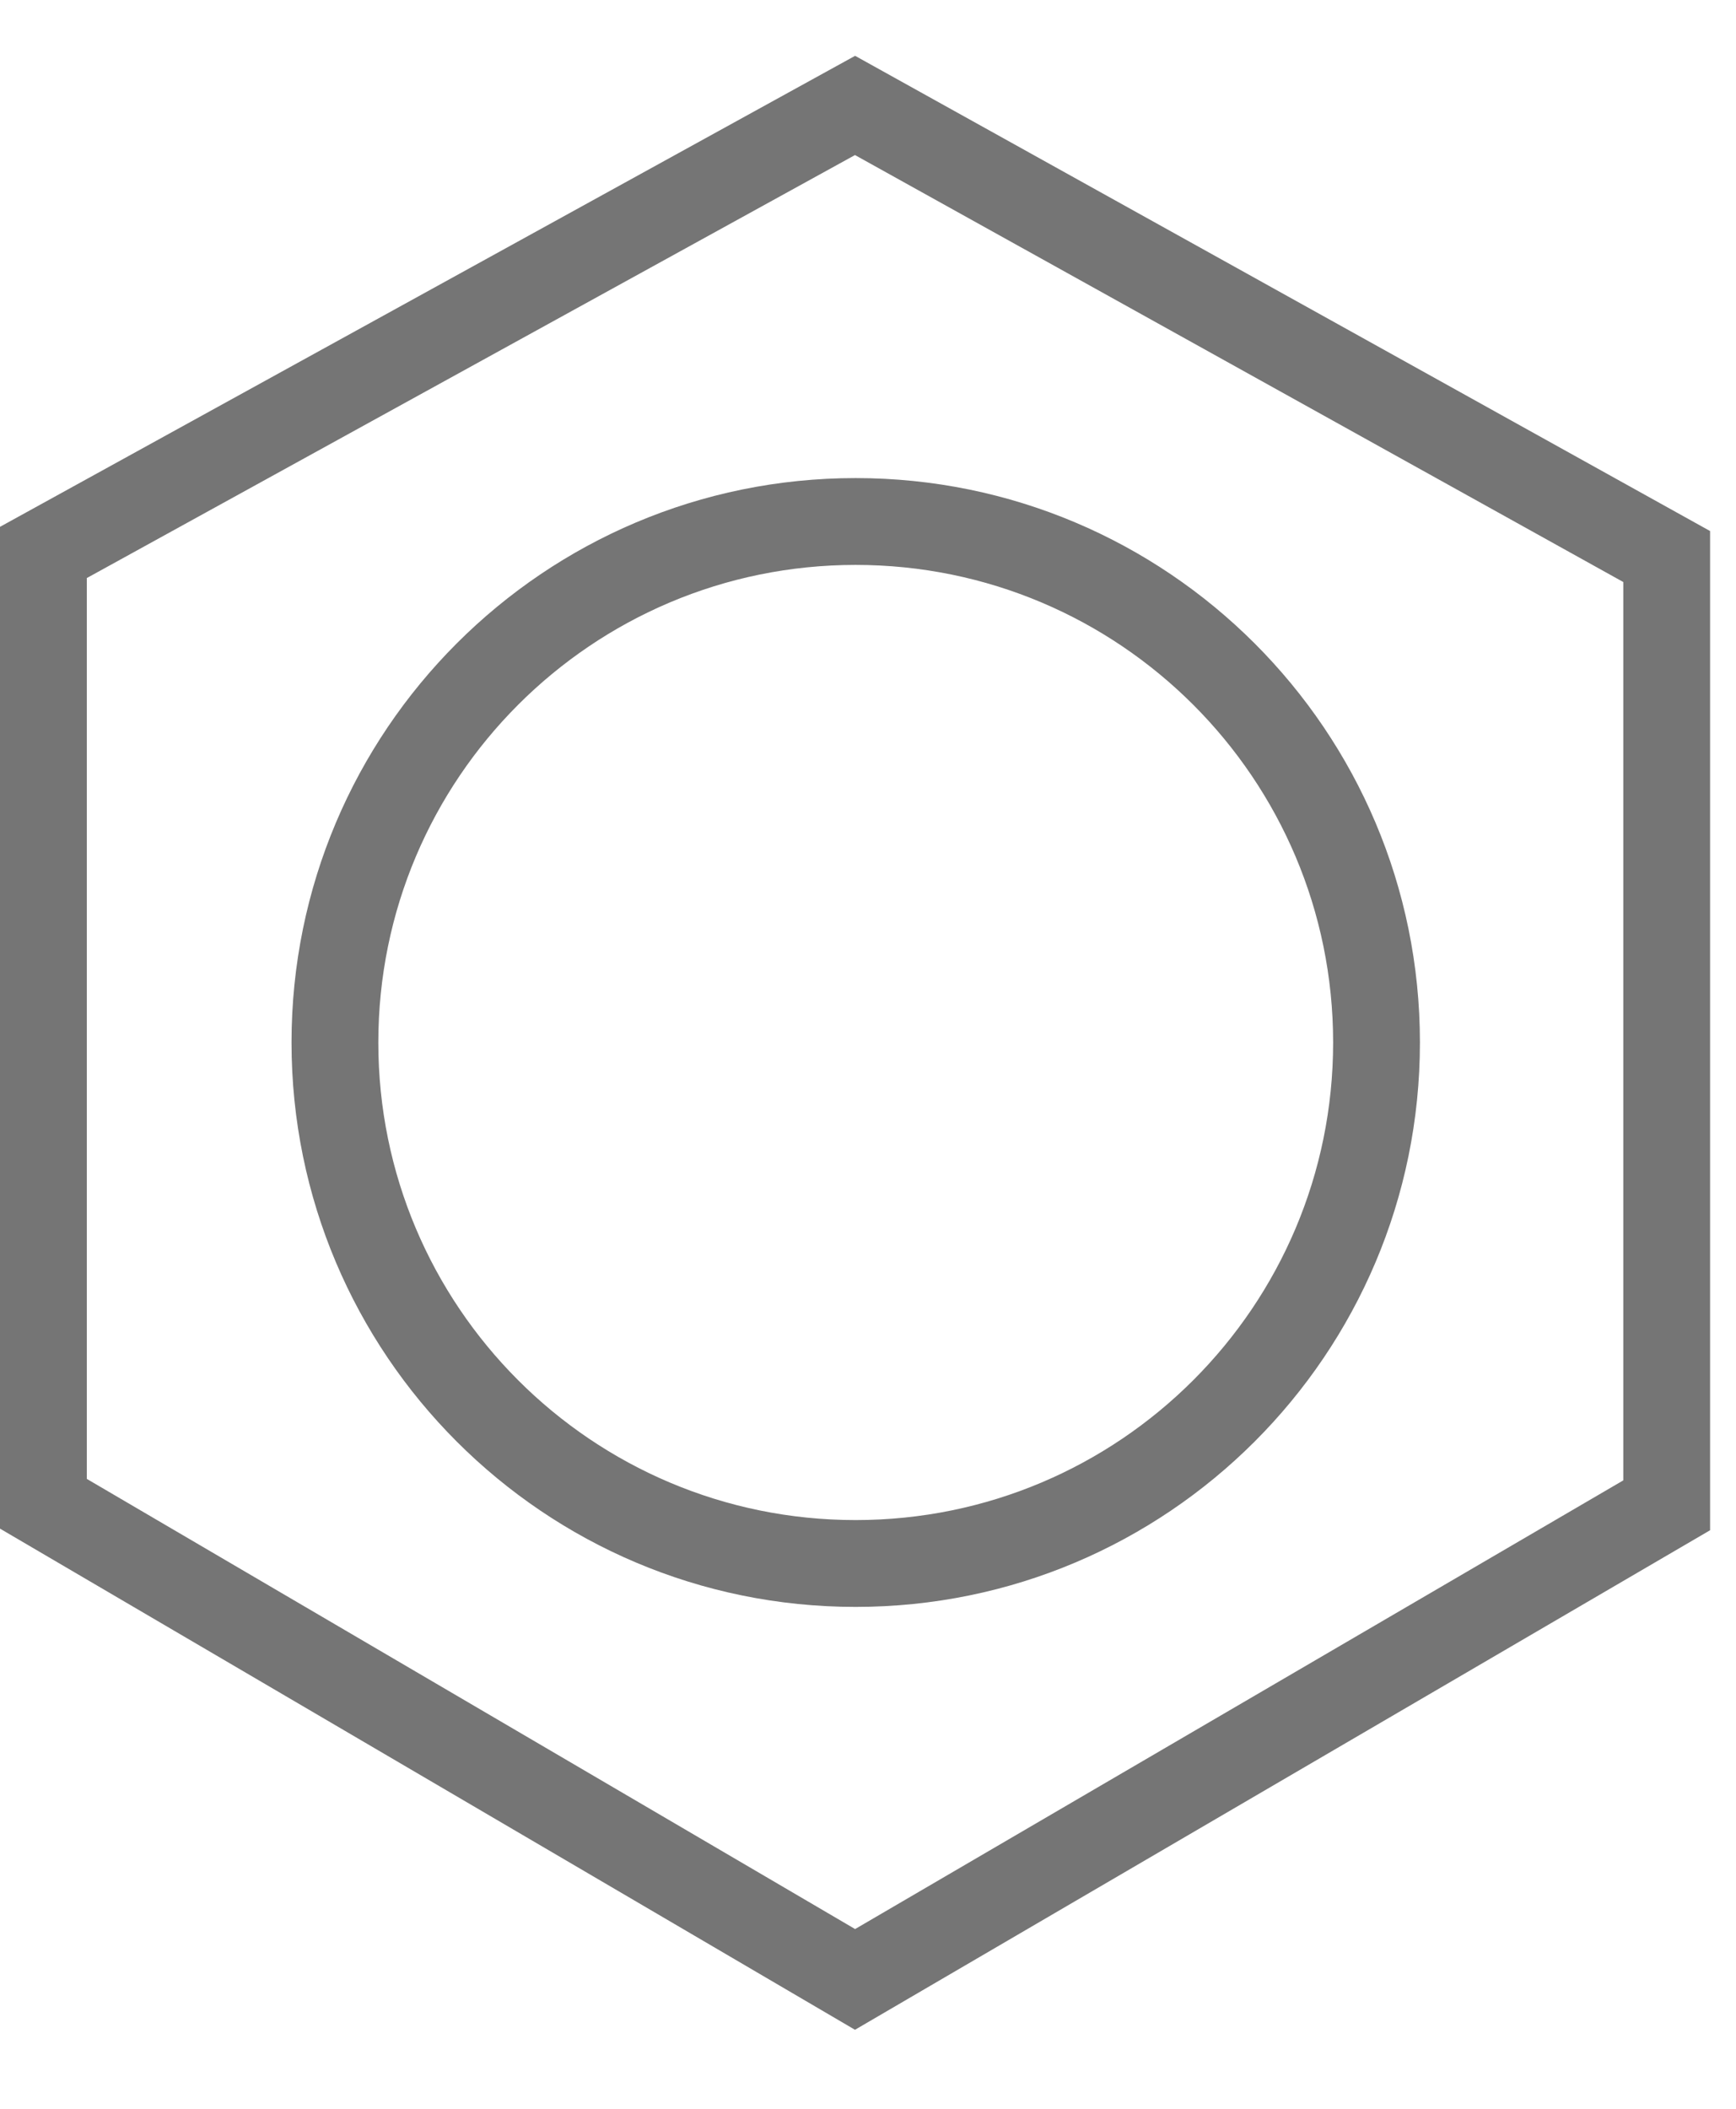 <?xml version="1.0" encoding="UTF-8"?><svg version="1.1" width="14px" height="17px" viewBox="0 0 14.0 17.0" xmlns="http://www.w3.org/2000/svg" xmlns:xlink="http://www.w3.org/1999/xlink"><defs><clipPath id="i0"><path d="M1920,0 L1920,7286 L0,7286 L0,0 L1920,0 Z"></path></clipPath><clipPath id="i1"><path d="M6.896,-1.20792265e-13 L13.791,3.831 L13.791,11.886 L6.895,15.913 L3.92574862e-13,11.873 L3.92574862e-13,3.797 L6.896,-1.20792265e-13 Z M6.895,0.8 L0.7,4.21 L0.7,11.472 L6.896,15.101 L13.091,11.484 L13.091,4.242 L6.895,0.8 Z M6.9,3.404 C9.413,3.404 11.451,5.441 11.451,7.954 C11.451,10.467 9.413,12.504 6.9,12.504 C4.388,12.504 2.351,10.467 2.351,7.954 C2.351,5.441 4.388,3.404 6.9,3.404 Z M6.9,4.104 C4.774,4.104 3.051,5.828 3.051,7.954 C3.051,10.08 4.774,11.804 6.9,11.804 C9.027,11.804 10.751,10.08 10.751,7.954 C10.751,5.828 9.027,4.104 6.9,4.104 Z"></path></clipPath></defs><g transform="translate(-1078.0 -3259.0)"><g clip-path="url(#i0)"><g transform="translate(1078.0 962.0)"><g transform="translate(0.0 1849.0)"><g transform="translate(0.0 374.0)"><g transform="translate(0.0 71.0)"><g transform="translate(0.0 1.0)"><g transform="translate(-0 2.45)"><g clip-path="url(#i1)"><polygon points="3.92574862e-13,-1.20792265e-13 13.791,-1.20792265e-13 13.791,15.913 3.92574862e-13,15.913 3.92574862e-13,-1.20792265e-13" stroke="none" fill="#757575"></polygon></g></g></g></g></g></g></g></g></g></svg>